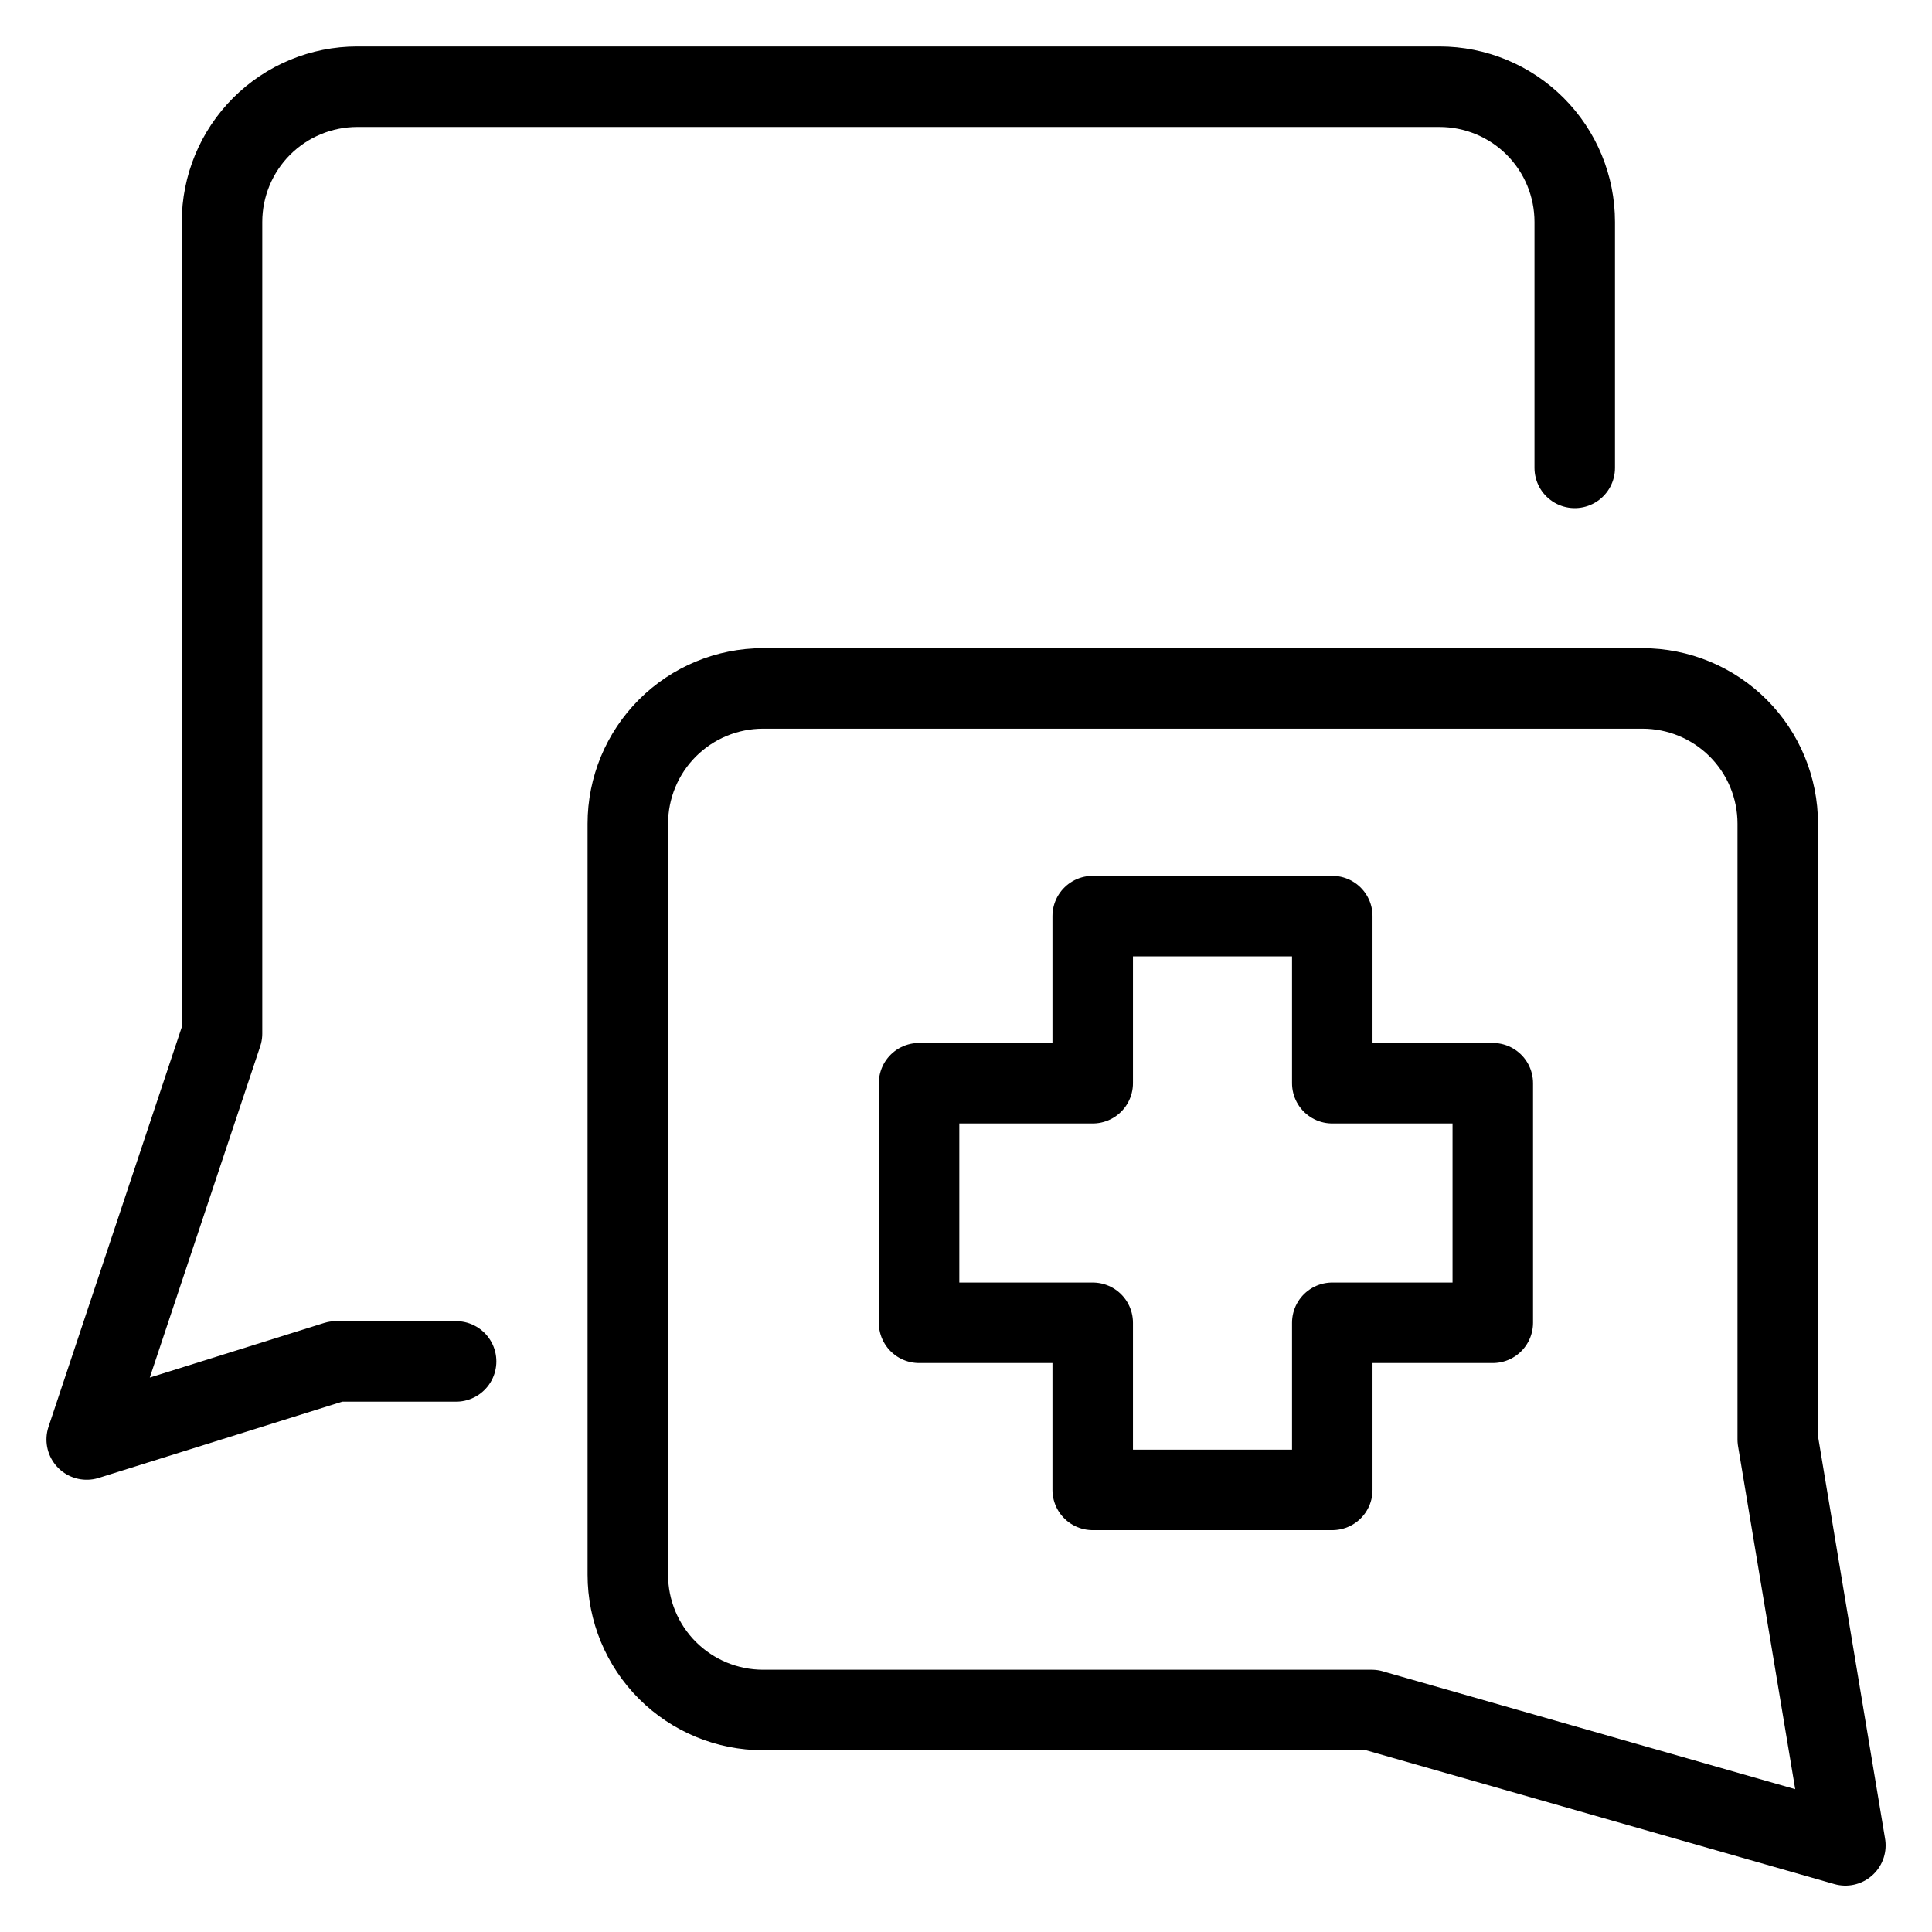 <svg xmlns="http://www.w3.org/2000/svg" fill="none" viewBox="0 0 24 24"><path stroke="#000000" stroke-linecap="round" stroke-linejoin="round" d="M19.562 5.812v-3.055c0 -0.446 -0.177 -0.873 -0.492 -1.188 -0.315 -0.315 -0.743 -0.492 -1.188 -0.492H4.438c-0.446 0 -0.873 0.177 -1.188 0.492s-0.492 0.743 -0.492 1.188V12.84l-1.681 5.042 3.098 -0.97h1.491" stroke-width="1"></path><path stroke="#000000" stroke-linecap="round" stroke-linejoin="round" d="m17.042 21.243 5.882 1.681 -0.84 -5.042 0 -7.65c0 -0.446 -0.177 -0.873 -0.492 -1.188 -0.315 -0.315 -0.743 -0.492 -1.188 -0.492H9.479c-0.446 0 -0.873 0.177 -1.188 0.492s-0.492 0.743 -0.492 1.188l0 9.33c0 0.446 0.177 0.873 0.492 1.188 0.315 0.315 0.743 0.492 1.188 0.492h7.562Z" stroke-width="1"></path><path stroke="#000000" stroke-linecap="round" stroke-linejoin="round" d="M16.55 11.38h-2.976v2.076l-2.157 0 0 2.976h2.157v2.076h2.976v-2.076h1.994l0 -2.976 -1.994 0v-2.076Z" stroke-width="1"></path></svg>